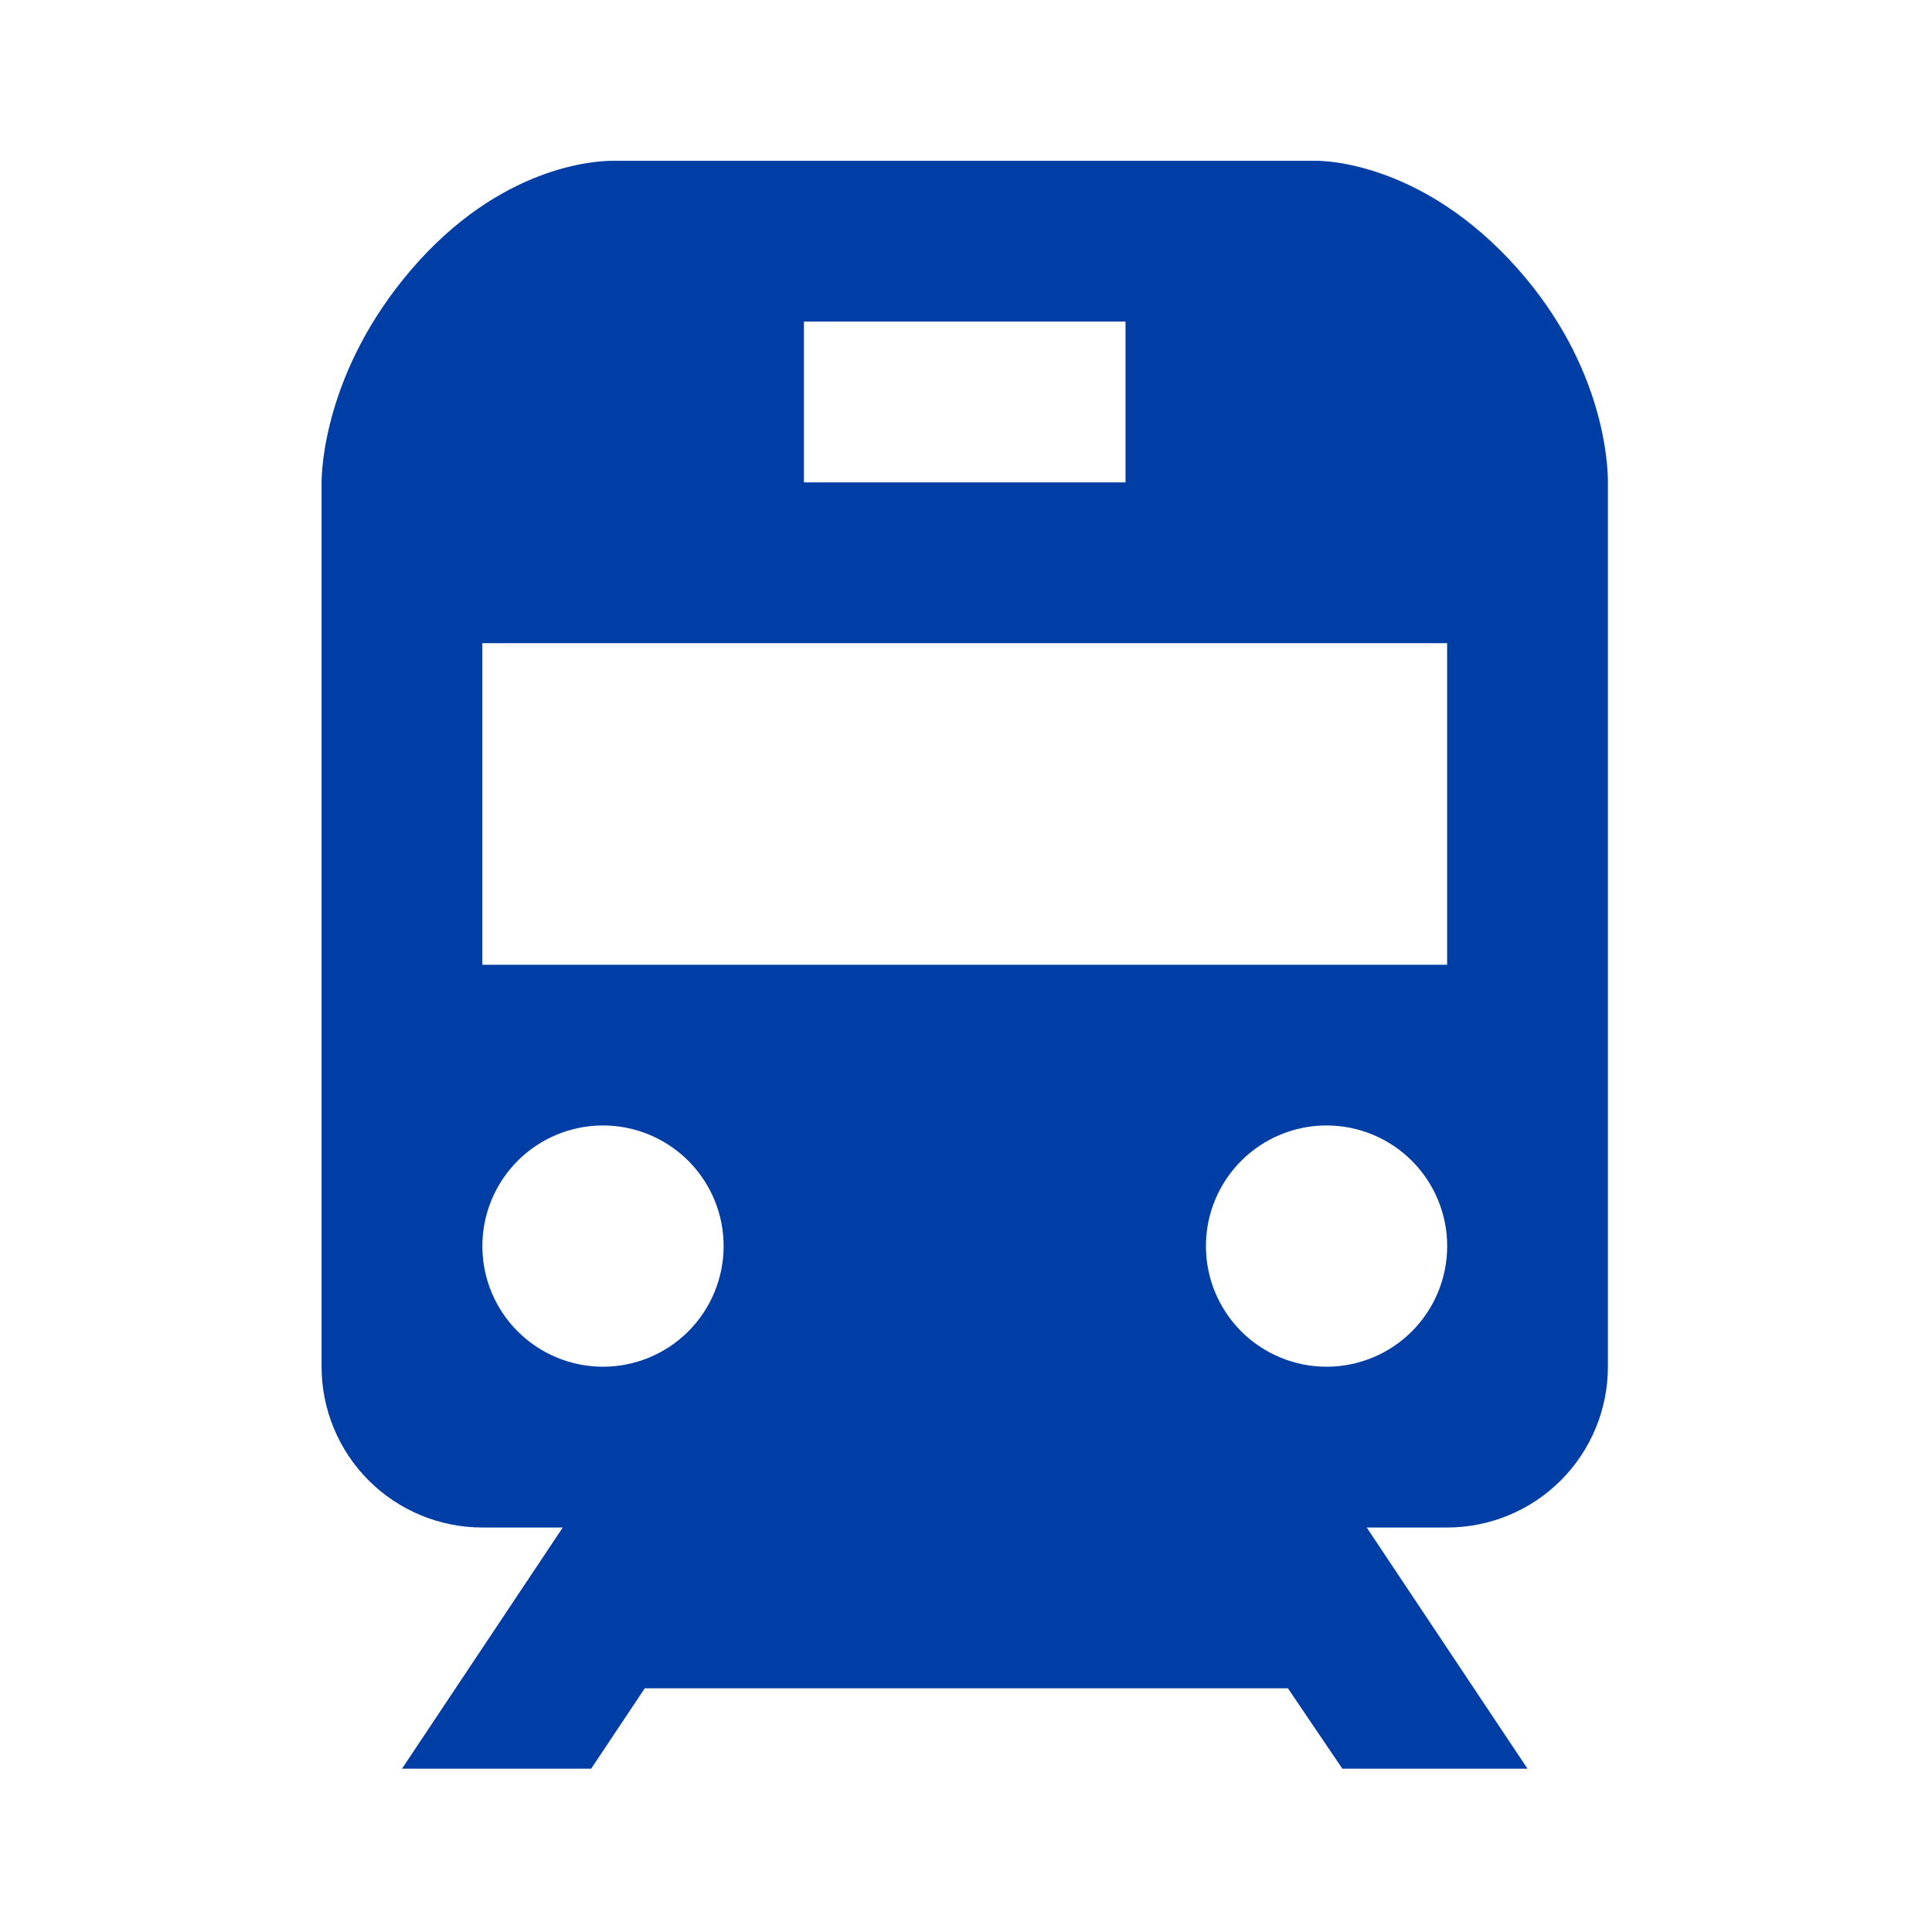 <svg width="118" height="118" viewBox="0 0 118 118" fill="none" xmlns="http://www.w3.org/2000/svg">
<path d="M80.405 9.821H37.421C36.321 9.821 30.551 10.14 25.13 16.454C19.793 22.666 19.641 28.784 19.641 29.462V83.475C19.641 86.079 20.675 88.577 22.517 90.419C24.359 92.261 26.857 93.295 29.461 93.295H34.371L24.551 108.026H36.105L39.38 103.116H78.662L81.987 108.026H93.295L83.474 93.295H88.385C90.989 93.295 93.487 92.261 95.329 90.419C97.171 88.577 98.205 86.079 98.205 83.475V29.462C98.21 28.538 98.048 22.42 92.661 16.376C86.985 10.002 81.063 9.821 80.405 9.821ZM49.102 19.641H68.743V29.462H49.102V19.641ZM36.827 83.475C34.873 83.474 32.999 82.697 31.617 81.315C30.236 79.933 29.46 78.058 29.461 76.104C29.462 74.15 30.239 72.277 31.621 70.895C33.003 69.514 34.877 68.738 36.831 68.739C38.786 68.74 40.659 69.517 42.041 70.899C43.422 72.281 44.198 74.155 44.197 76.109C44.196 78.063 43.419 79.937 42.037 81.319C40.655 82.7 38.781 83.475 36.827 83.475ZM81.019 83.475C79.065 83.474 77.191 82.697 75.81 81.315C74.429 79.933 73.653 78.058 73.654 76.104C73.654 74.15 74.431 72.277 75.814 70.895C77.196 69.514 79.07 68.738 81.024 68.739C82.978 68.74 84.852 69.517 86.233 70.899C87.615 72.281 88.39 74.155 88.389 76.109C88.389 78.063 87.612 79.937 86.23 81.319C84.847 82.7 82.973 83.475 81.019 83.475ZM88.385 58.923H29.461V39.282H88.385V58.923Z" fill="#003DA5"/>
</svg>

